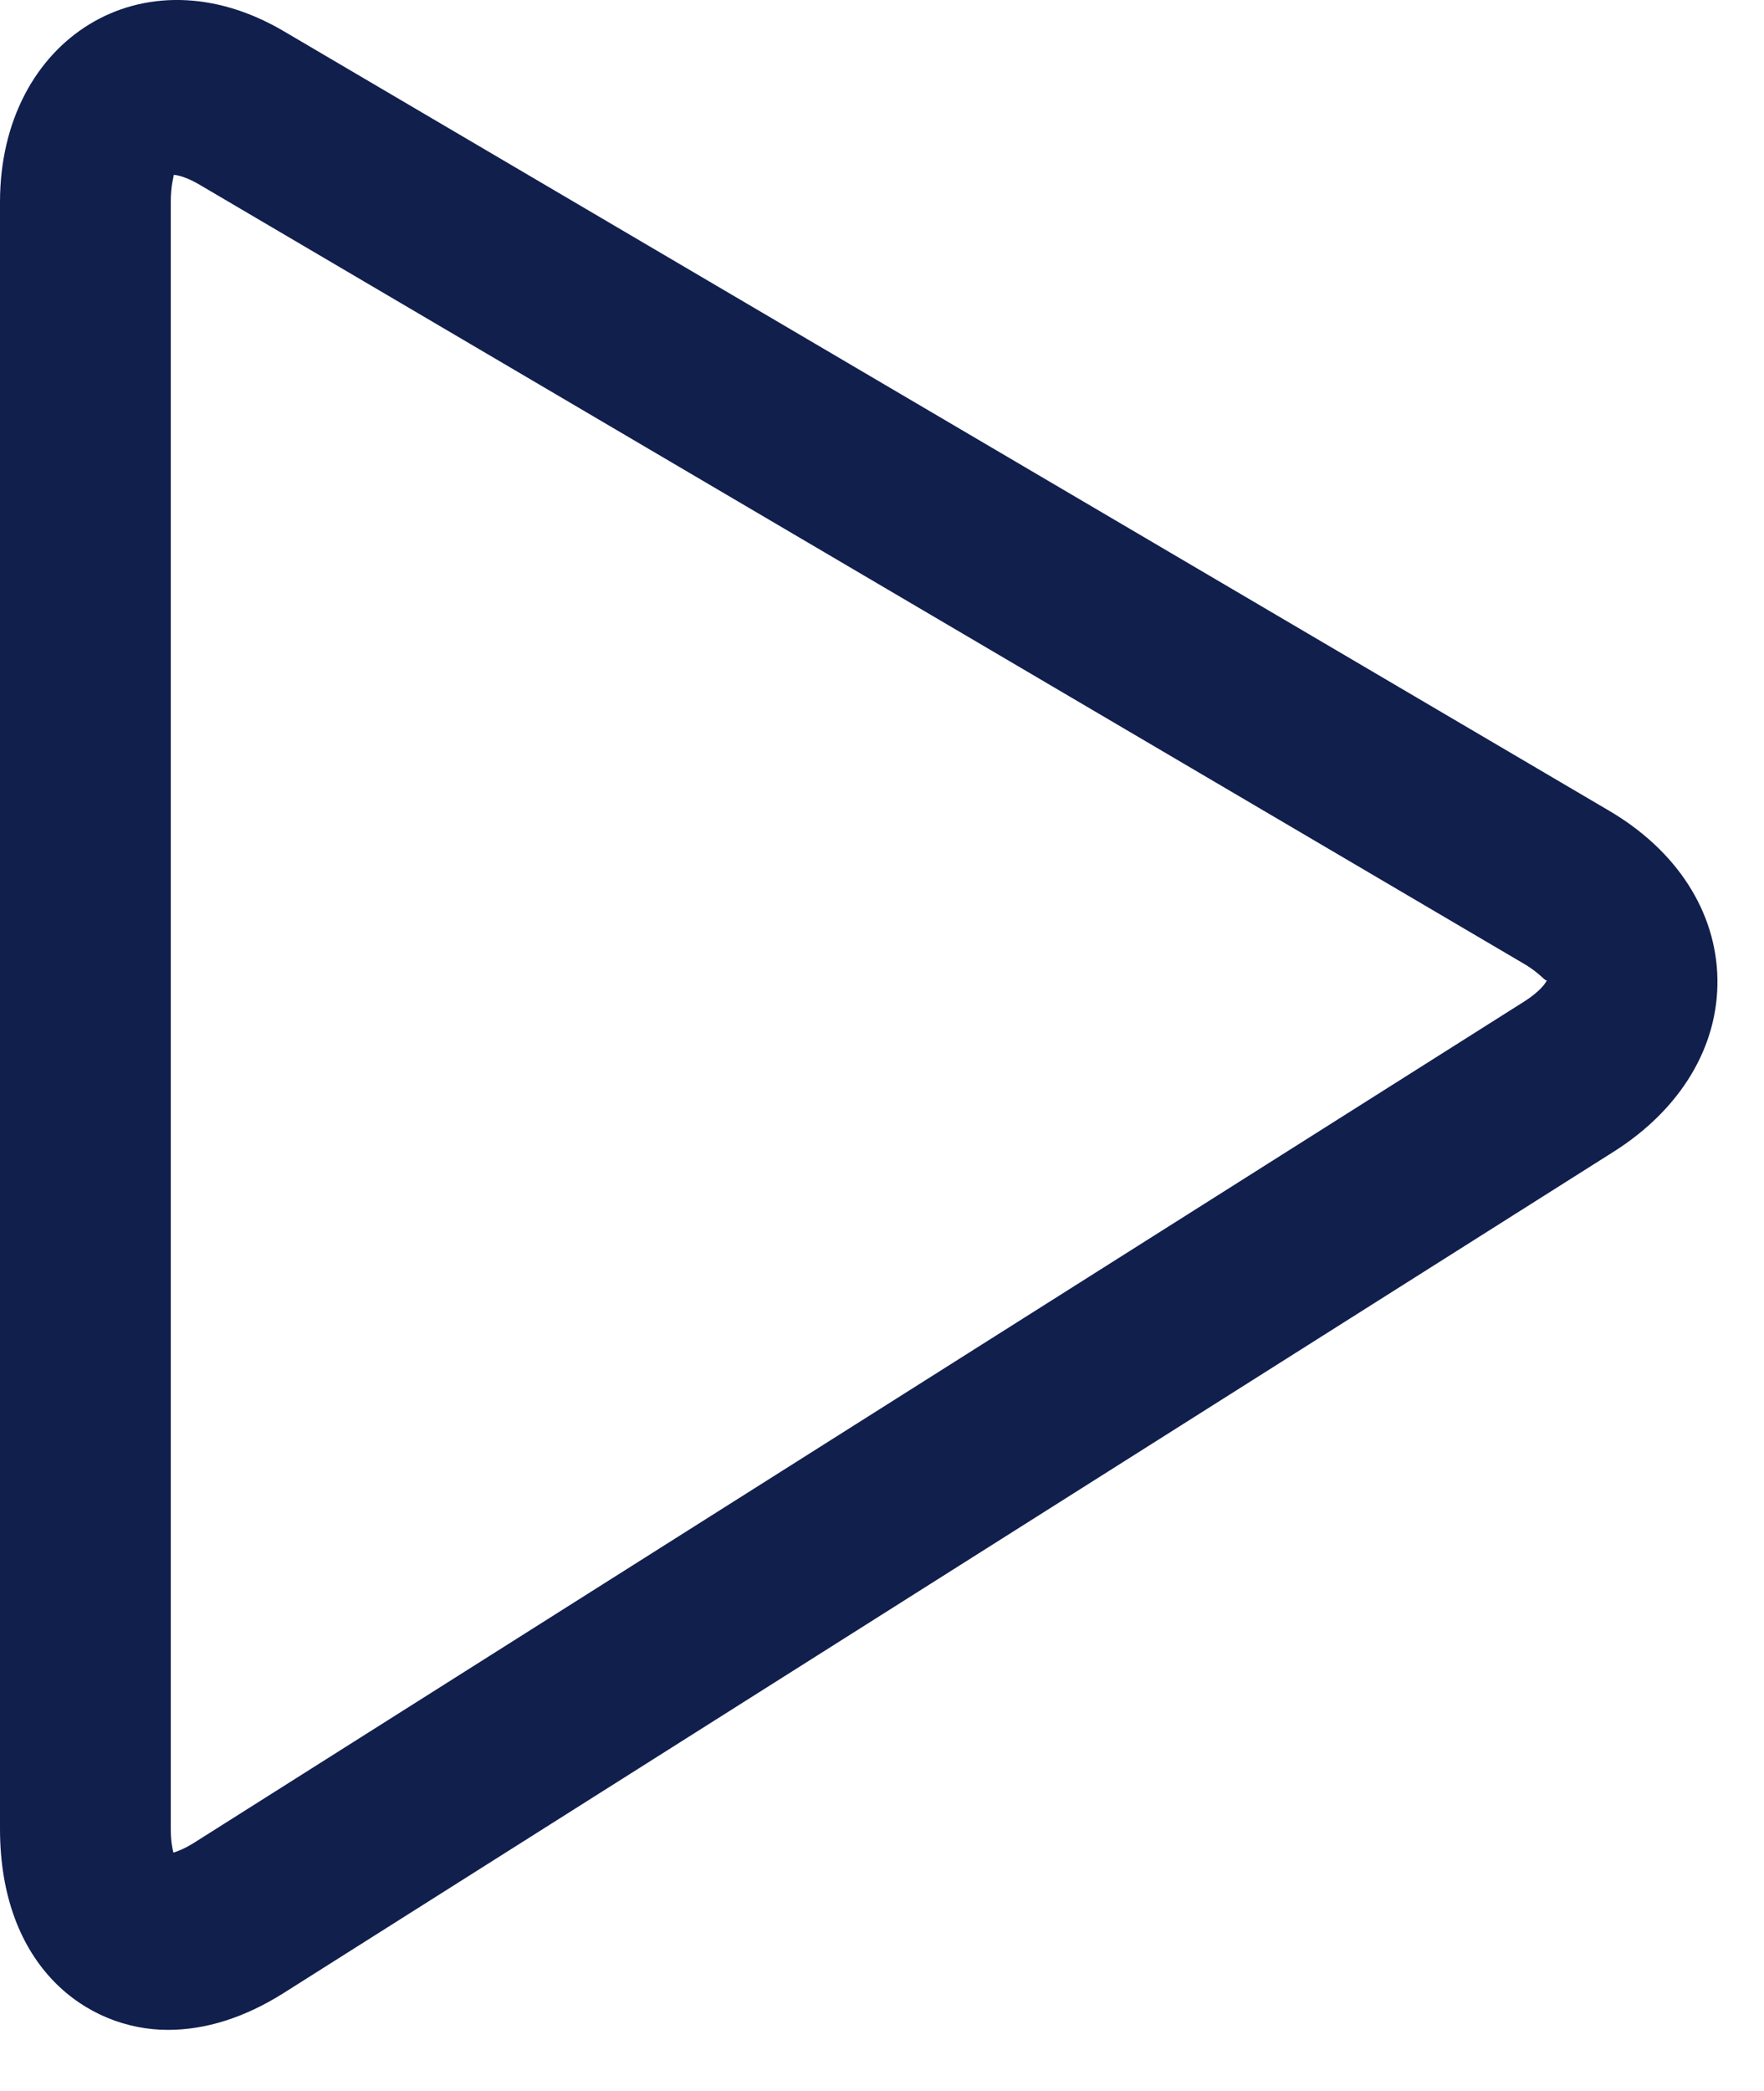 <?xml version="1.0" encoding="UTF-8"?> <svg xmlns="http://www.w3.org/2000/svg" width="27" height="32" viewBox="0 0 27 32" fill="none"> <path d="M24.622 12.403L4.344 0.478C2.193 -0.791 0 0.597 0 3.092V27.987C0 30.101 1.332 31.065 2.57 31.065C3.153 31.065 3.747 30.875 4.337 30.504L24.706 17.621C25.73 16.971 26.305 16.009 26.287 14.981C26.27 13.952 25.664 13.012 24.622 12.403ZM23.341 15.32L2.973 28.2C2.836 28.286 2.728 28.33 2.654 28.352C2.634 28.275 2.614 28.157 2.614 27.987V3.093C2.614 2.837 2.659 2.708 2.659 2.676C2.739 2.681 2.879 2.723 3.055 2.827L23.33 14.752C23.58 14.899 23.654 15.028 23.678 15C23.665 15.035 23.58 15.166 23.341 15.32Z" fill="#111F4D"></path> </svg> 